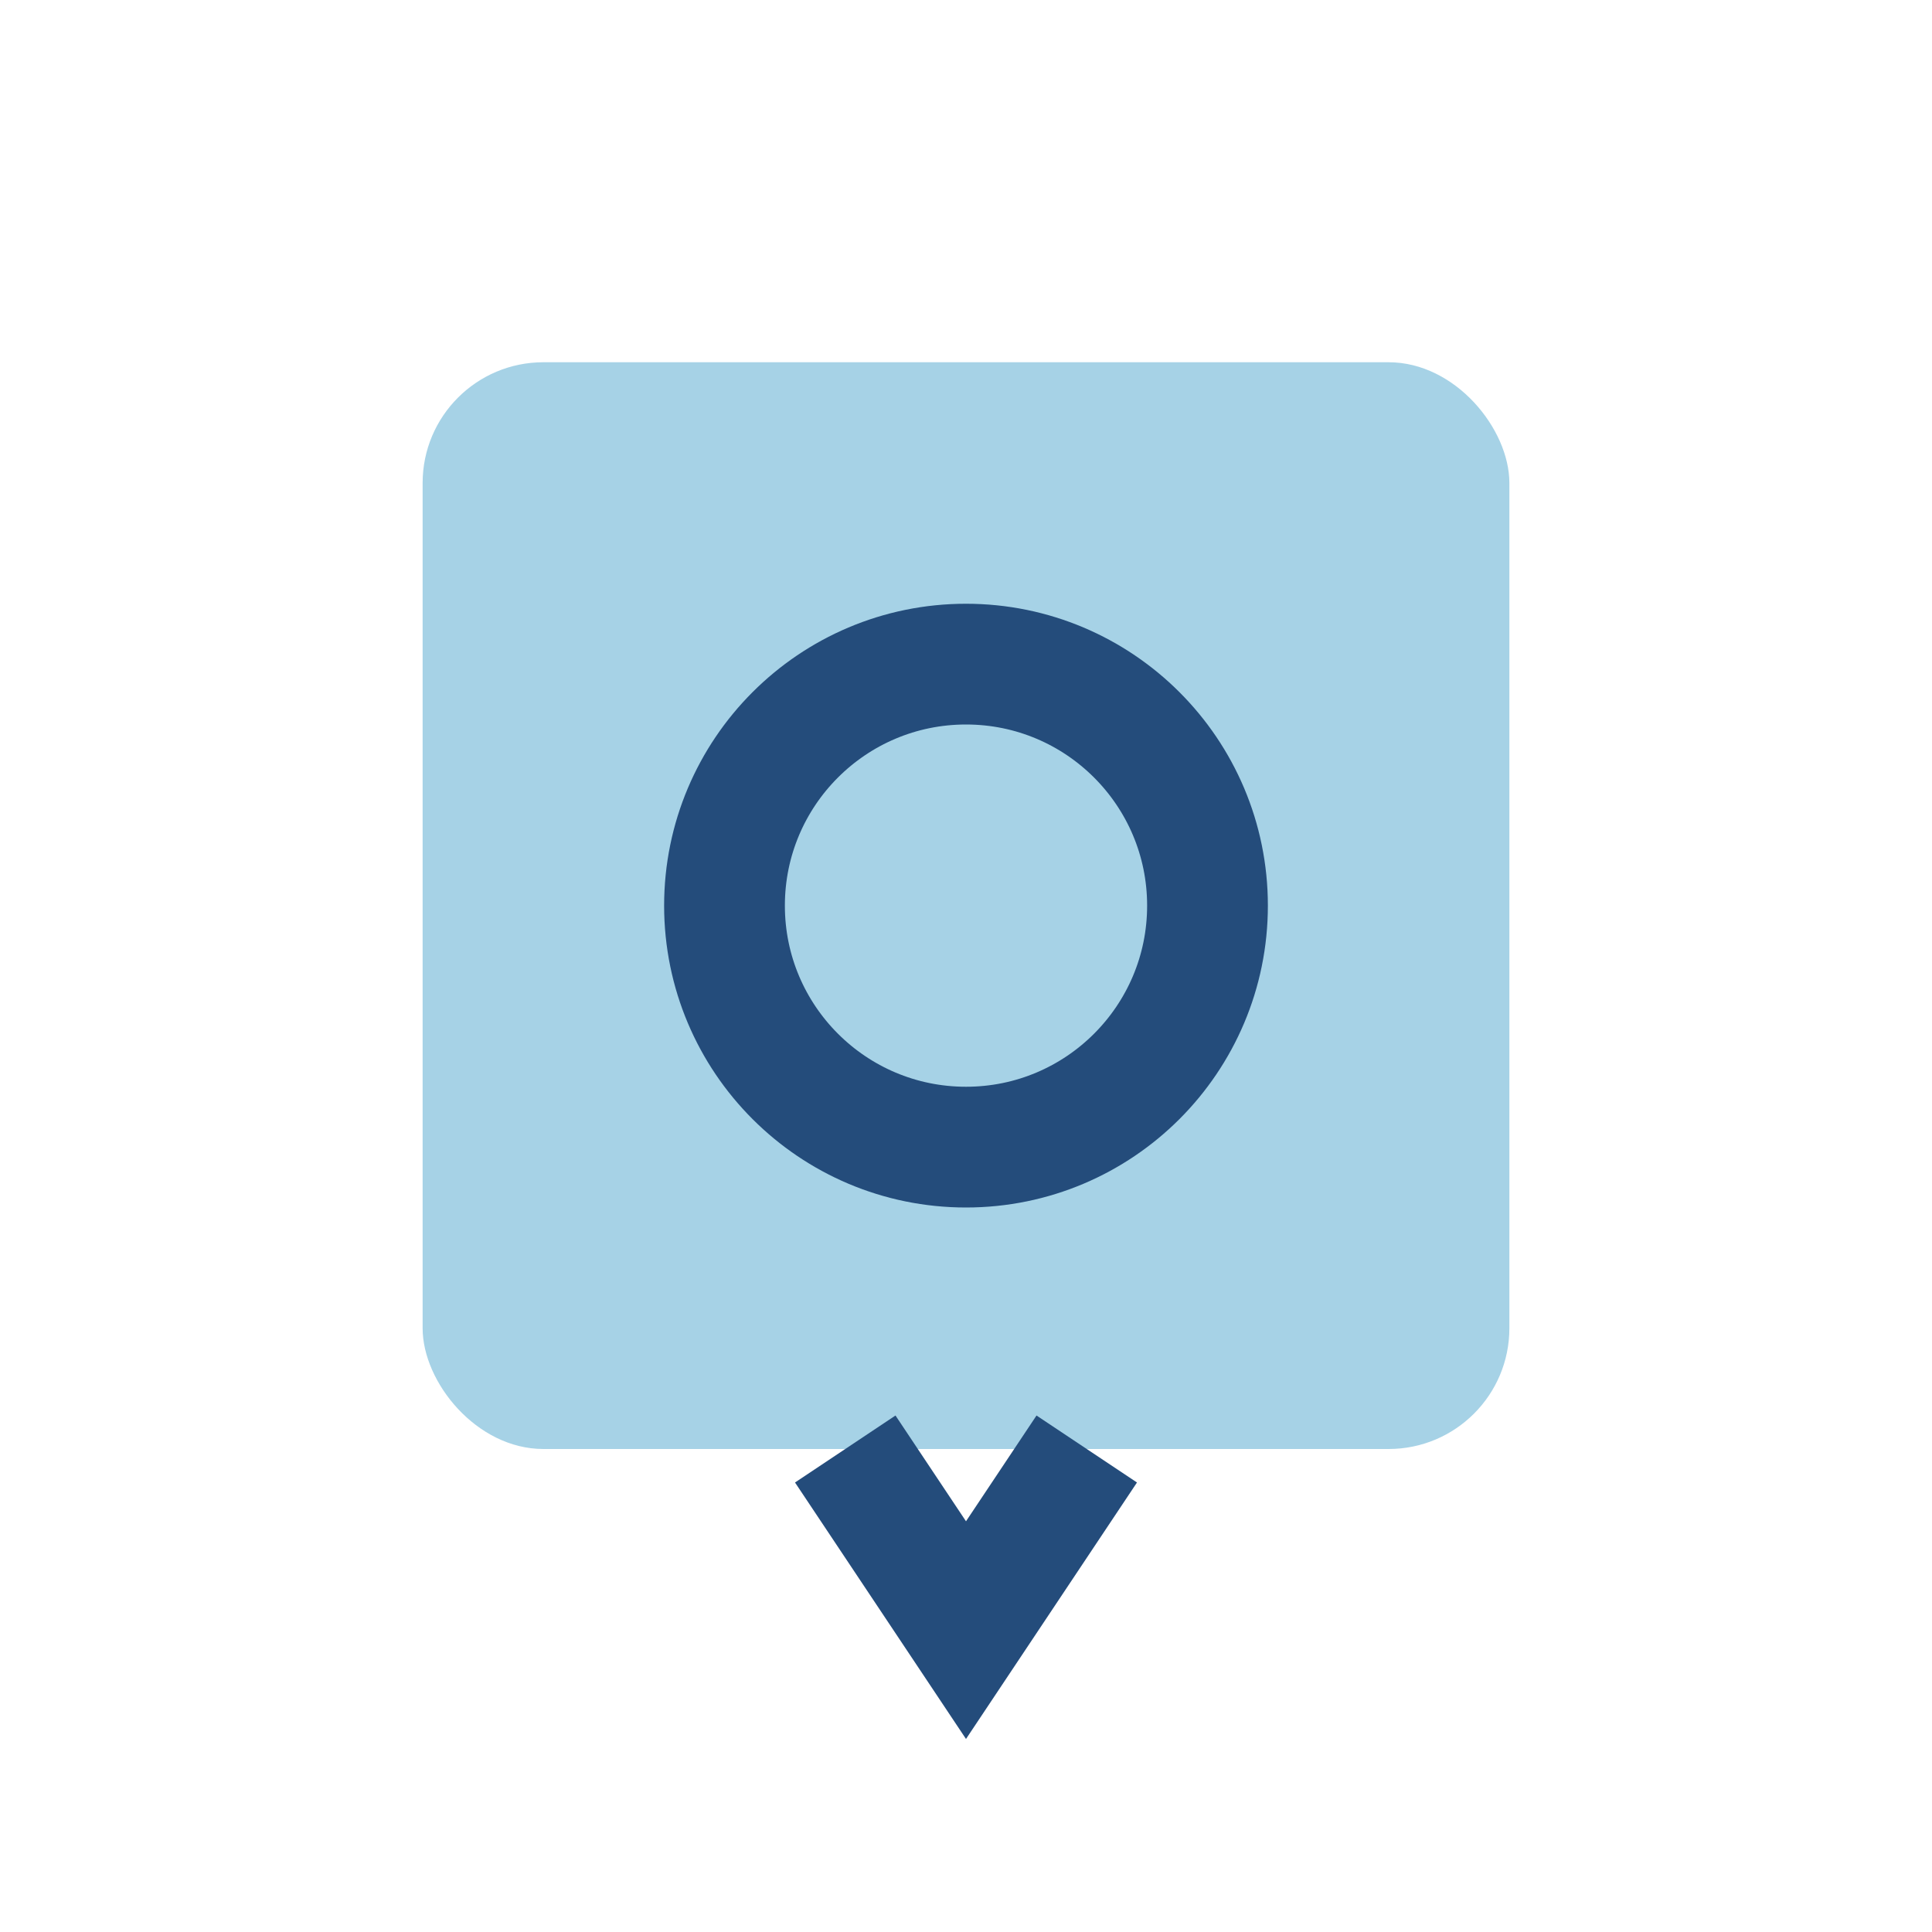 <?xml version="1.0" encoding="UTF-8"?>
<svg xmlns="http://www.w3.org/2000/svg" width="32" height="32" viewBox="0 0 32 32"><rect x="7" y="6" width="18" height="18" rx="2" fill="#A6D2E6"/><circle cx="16" cy="15" r="4" fill="none" stroke="#244C7B" stroke-width="2"/><path d="M14 24l2 3 2-3" fill="none" stroke="#244C7B" stroke-width="2"/></svg>